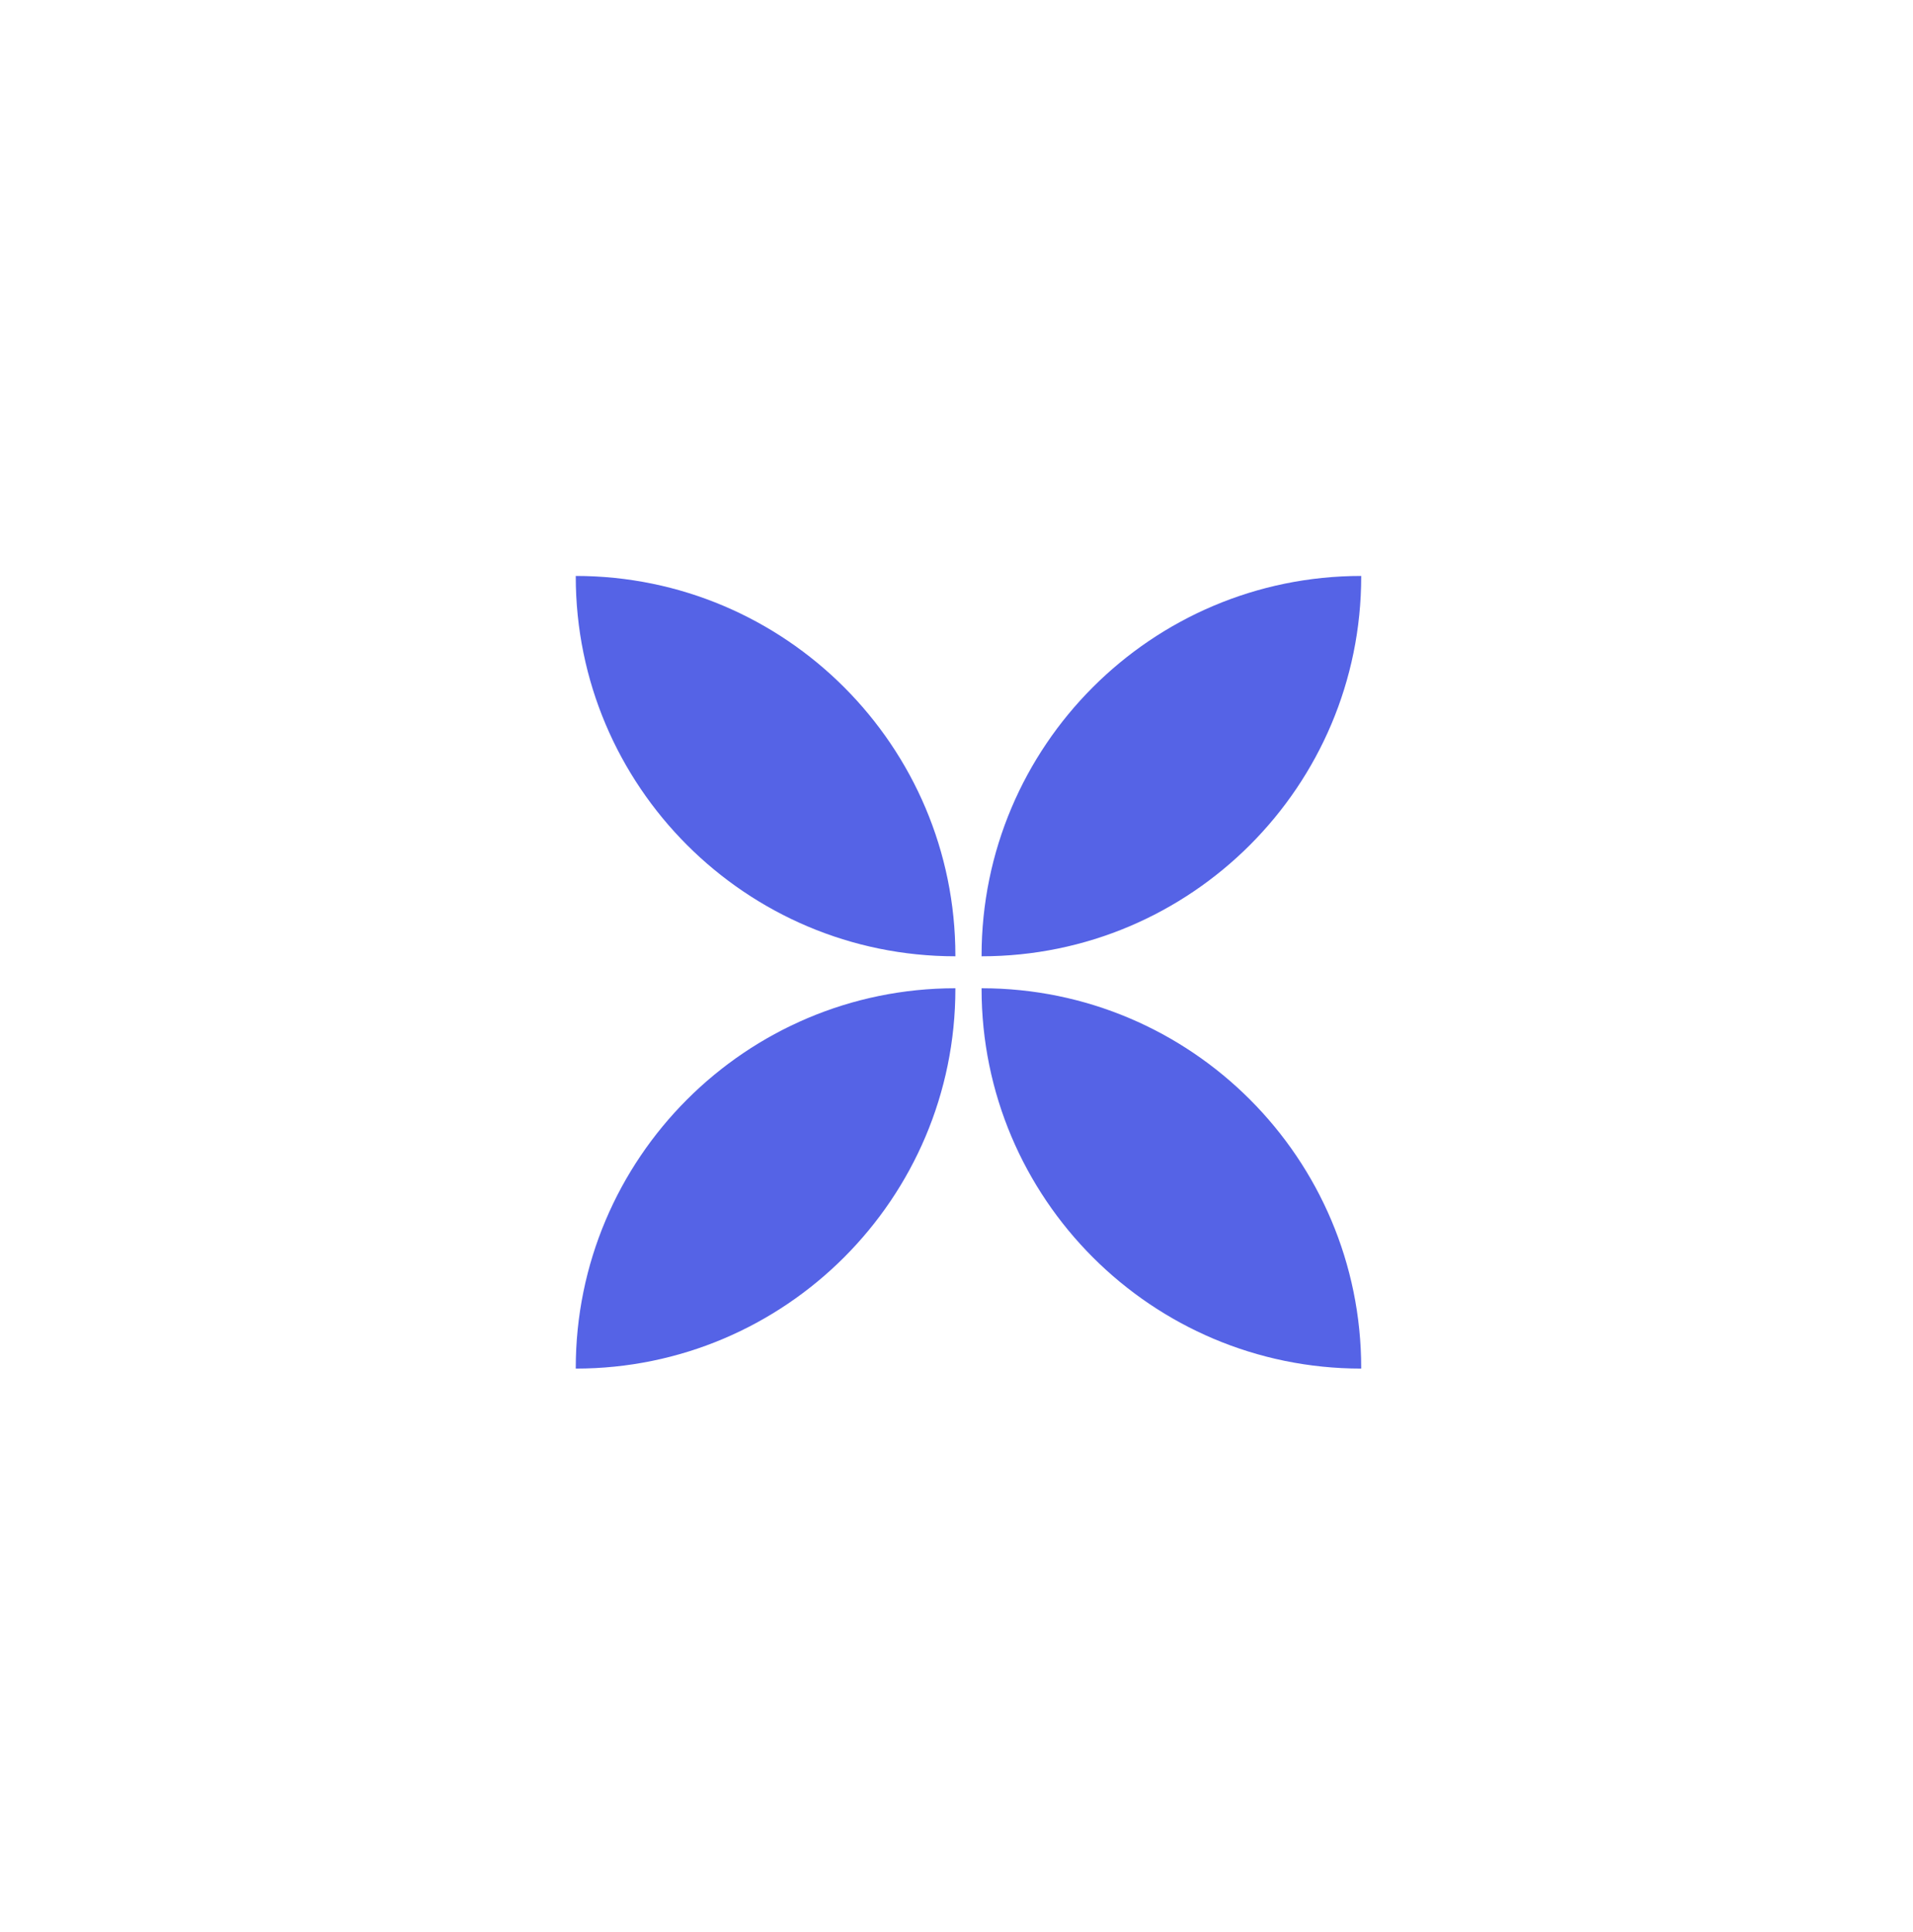 <svg width="103" height="104" viewBox="0 0 103 104" fill="none" xmlns="http://www.w3.org/2000/svg">
<g filter="url(#filter0_d_5147_11568)">
<rect x="9" y="7.185" width="85" height="84.866" rx="42.433" fill="white" shape-rendering="crispEdges"/>
<path d="M31 29C42.28 29 51.44 38.161 51.44 49.442V49.472C40.16 49.472 31 40.311 31 29.03V29Z" fill="#5563E6"/>
<path d="M52.85 49.472V49.442C52.85 38.161 62.01 29 73.29 29V29.03C73.29 40.311 64.13 49.472 52.85 49.472Z" fill="#5563E6"/>
<path d="M73.29 71.664C62.01 71.664 52.85 62.503 52.85 51.222V51.192C64.13 51.192 73.29 60.353 73.29 71.634V71.664Z" fill="#5563E6"/>
<path d="M51.44 51.192V51.222C51.44 62.503 42.28 71.664 31 71.664V71.634C31 60.353 40.16 51.192 51.44 51.192Z" fill="#5563E6"/>
</g>
<defs>
<filter id="filter0_d_5147_11568" x="0" y="0.185" width="103" height="102.866" filterUnits="userSpaceOnUse" color-interpolation-filters="sRGB">
<feFlood flood-opacity="0" result="BackgroundImageFix"/>
<feColorMatrix in="SourceAlpha" type="matrix" values="0 0 0 0 0 0 0 0 0 0 0 0 0 0 0 0 0 0 127 0" result="hardAlpha"/>
<feOffset dy="2"/>
<feGaussianBlur stdDeviation="4.5"/>
<feComposite in2="hardAlpha" operator="out"/>
<feColorMatrix type="matrix" values="0 0 0 0 0 0 0 0 0 0 0 0 0 0 0 0 0 0 0.1 0"/>
<feBlend mode="normal" in2="BackgroundImageFix" result="effect1_dropShadow_5147_11568"/>
<feBlend mode="normal" in="SourceGraphic" in2="effect1_dropShadow_5147_11568" result="shape"/>
</filter>
</defs>
</svg>
